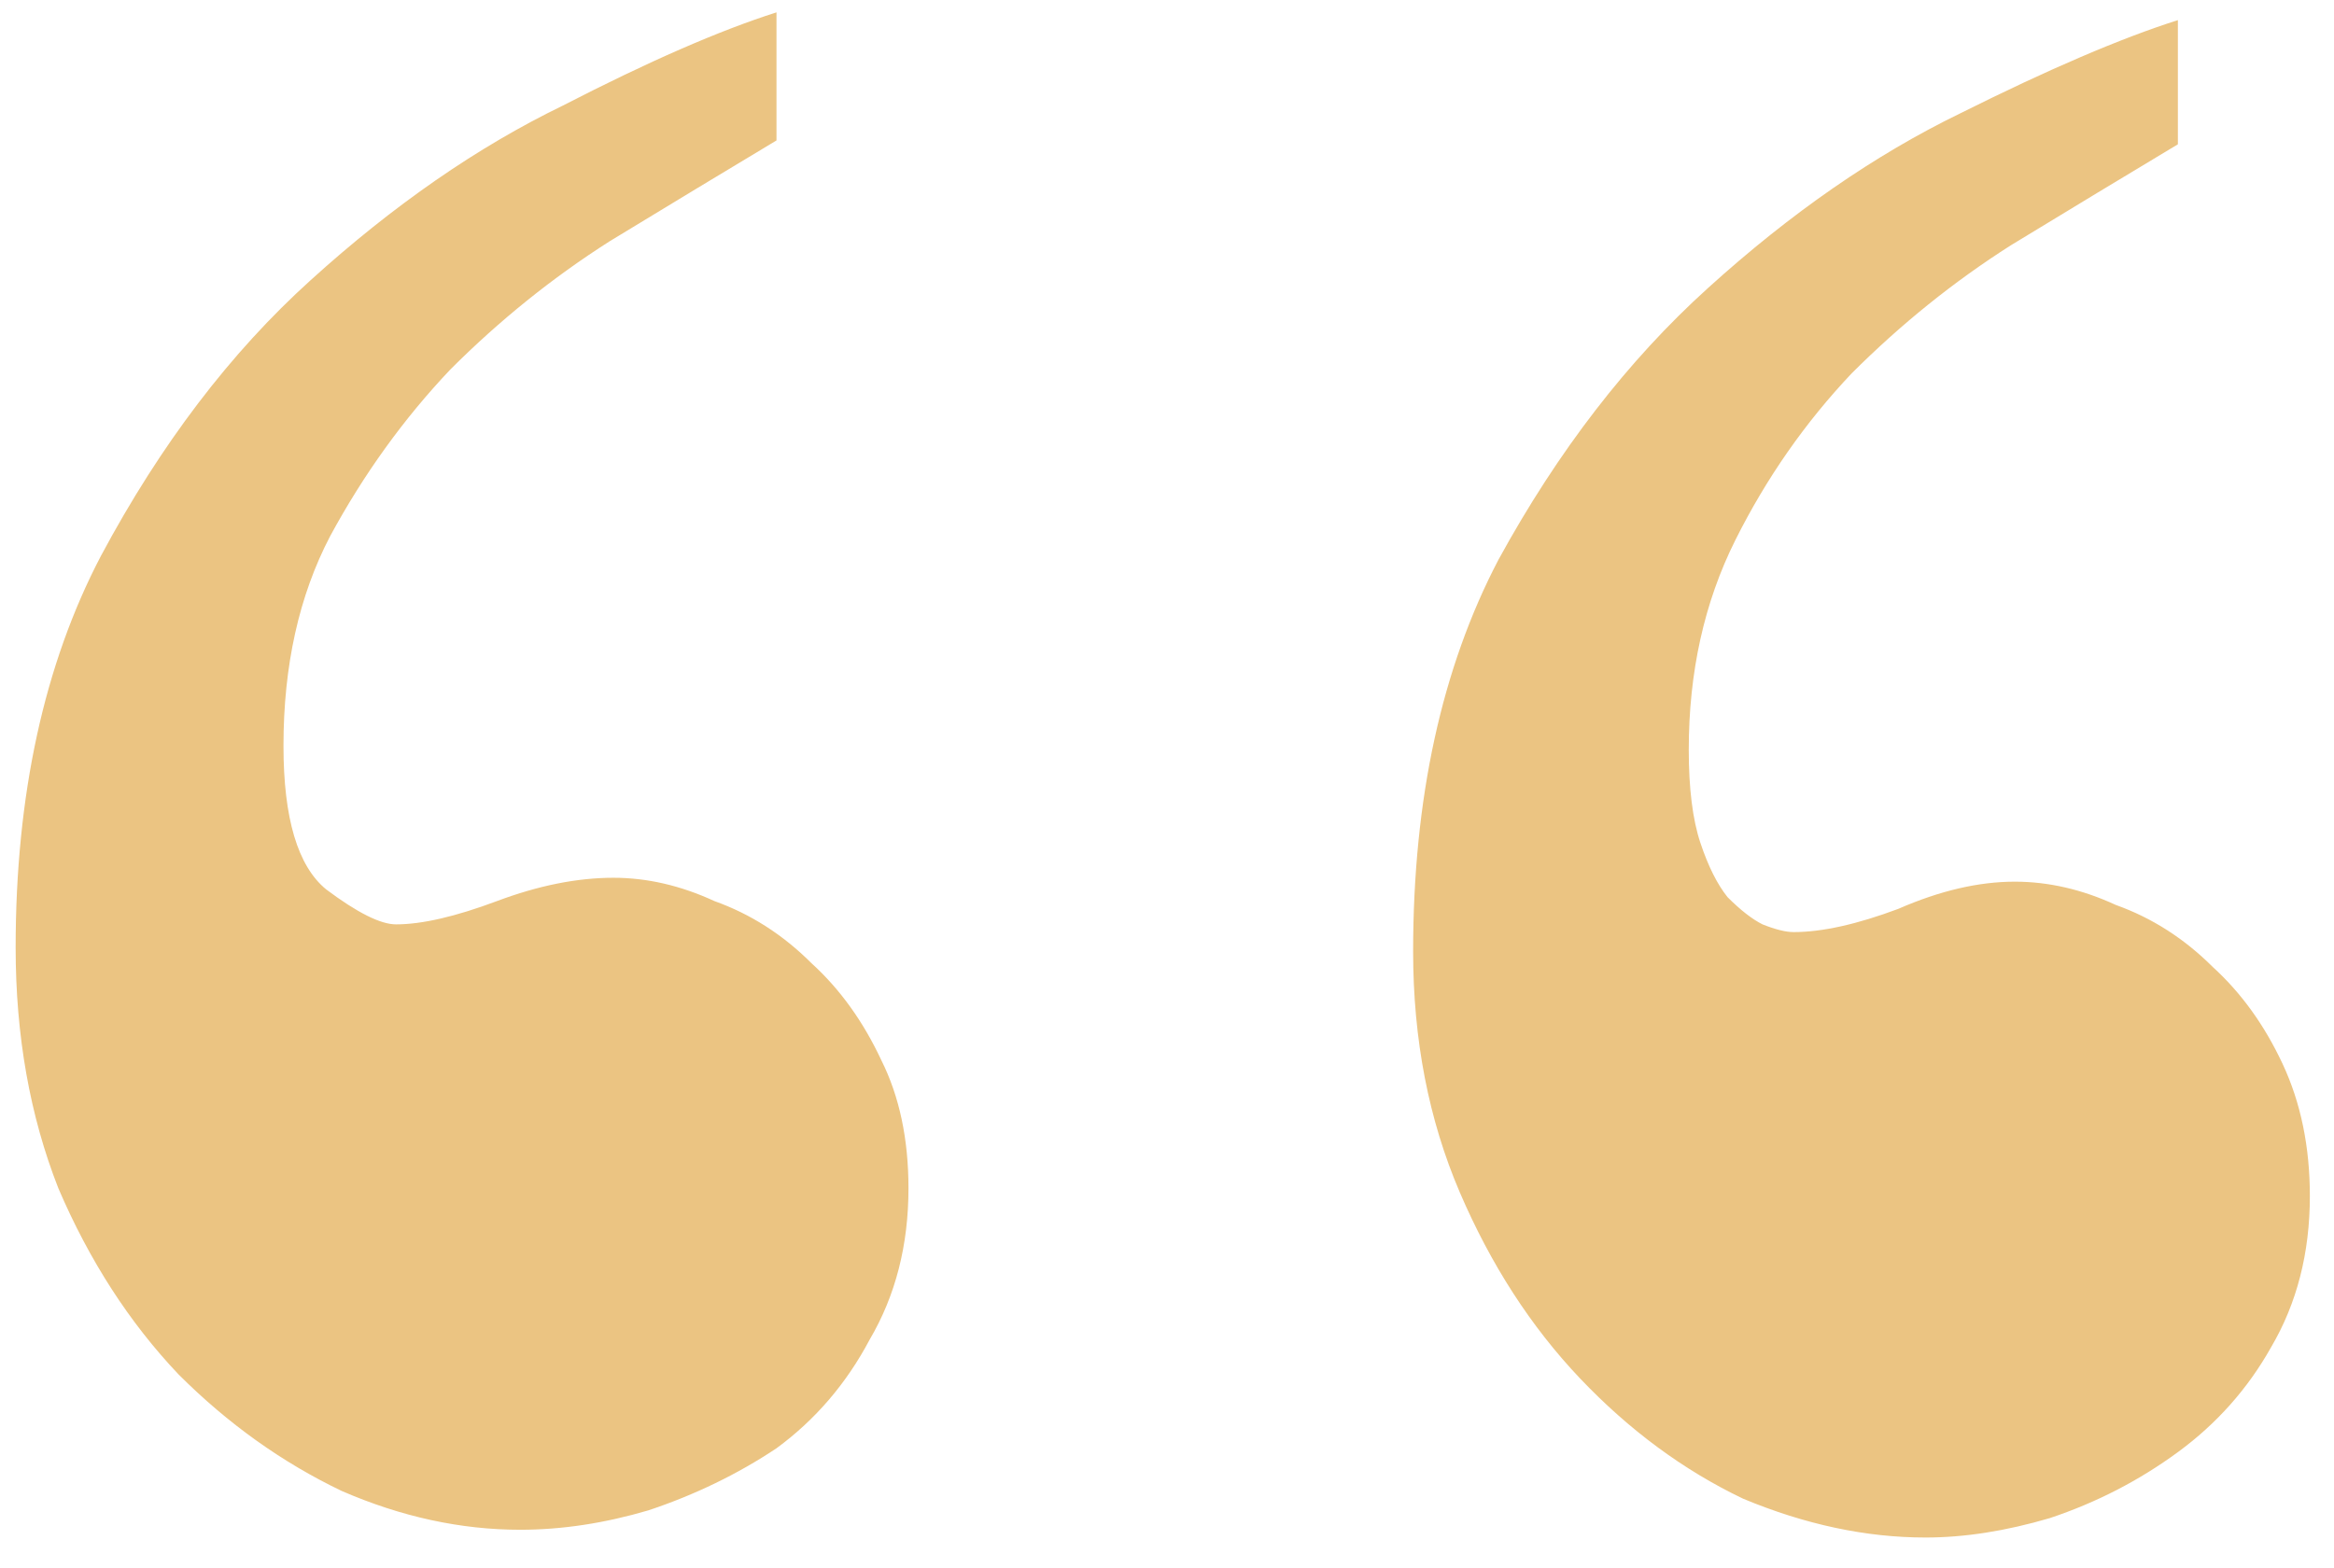 <?xml version="1.0" encoding="UTF-8"?> <svg xmlns="http://www.w3.org/2000/svg" width="64" height="43" viewBox="0 0 64 43" fill="none"> <path d="M63.338 32.805C63.338 34.366 62.983 35.75 62.273 36.956C61.635 38.092 60.783 39.05 59.719 39.83C58.654 40.611 57.483 41.214 56.206 41.64C55 41.995 53.864 42.172 52.8 42.172C51.168 42.172 49.5 41.817 47.797 41.107C46.165 40.327 44.675 39.227 43.326 37.808C41.978 36.388 40.878 34.685 40.026 32.698C39.175 30.711 38.749 28.511 38.749 26.099C38.749 21.912 39.53 18.328 41.091 15.348C42.723 12.367 44.639 9.883 46.839 7.896C49.11 5.839 51.416 4.242 53.758 3.106C56.171 1.9 58.158 1.048 59.719 0.552V3.958C58.3 4.81 56.774 5.732 55.142 6.726C53.58 7.719 52.126 8.89 50.777 10.238C49.5 11.587 48.435 13.112 47.584 14.815C46.732 16.519 46.307 18.435 46.307 20.564C46.307 21.628 46.413 22.48 46.626 23.118C46.839 23.757 47.087 24.254 47.371 24.608C47.726 24.963 48.045 25.212 48.329 25.354C48.684 25.495 48.968 25.566 49.181 25.566C49.961 25.566 50.919 25.354 52.055 24.928C53.19 24.431 54.255 24.183 55.248 24.183C56.171 24.183 57.093 24.395 58.016 24.821C59.009 25.176 59.896 25.744 60.677 26.524C61.457 27.234 62.096 28.121 62.593 29.186C63.09 30.25 63.338 31.456 63.338 32.805ZM24.911 32.592C24.911 34.153 24.556 35.537 23.847 36.743C23.208 37.95 22.356 38.943 21.292 39.724C20.227 40.433 19.057 41.001 17.779 41.427C16.573 41.782 15.402 41.959 14.267 41.959C12.634 41.959 11.002 41.604 9.37 40.895C7.738 40.114 6.248 39.05 4.899 37.701C3.551 36.282 2.451 34.579 1.6 32.592C0.819 30.605 0.429 28.405 0.429 25.992C0.429 21.805 1.209 18.222 2.771 15.241C4.403 12.19 6.319 9.671 8.519 7.684C10.789 5.626 13.096 4.029 15.438 2.894C17.779 1.687 19.731 0.836 21.292 0.339V3.852C19.873 4.703 18.347 5.626 16.715 6.619C15.154 7.613 13.699 8.784 12.351 10.132C11.073 11.48 9.973 13.006 9.051 14.709C8.199 16.341 7.773 18.257 7.773 20.457C7.773 22.444 8.164 23.757 8.944 24.395C9.796 25.034 10.435 25.354 10.86 25.354C11.57 25.354 12.492 25.141 13.628 24.715C14.763 24.289 15.828 24.076 16.821 24.076C17.744 24.076 18.666 24.289 19.589 24.715C20.582 25.07 21.469 25.637 22.25 26.418C23.031 27.128 23.669 28.015 24.166 29.079C24.663 30.073 24.911 31.244 24.911 32.592Z" fill="#EBC482"></path> </svg> 